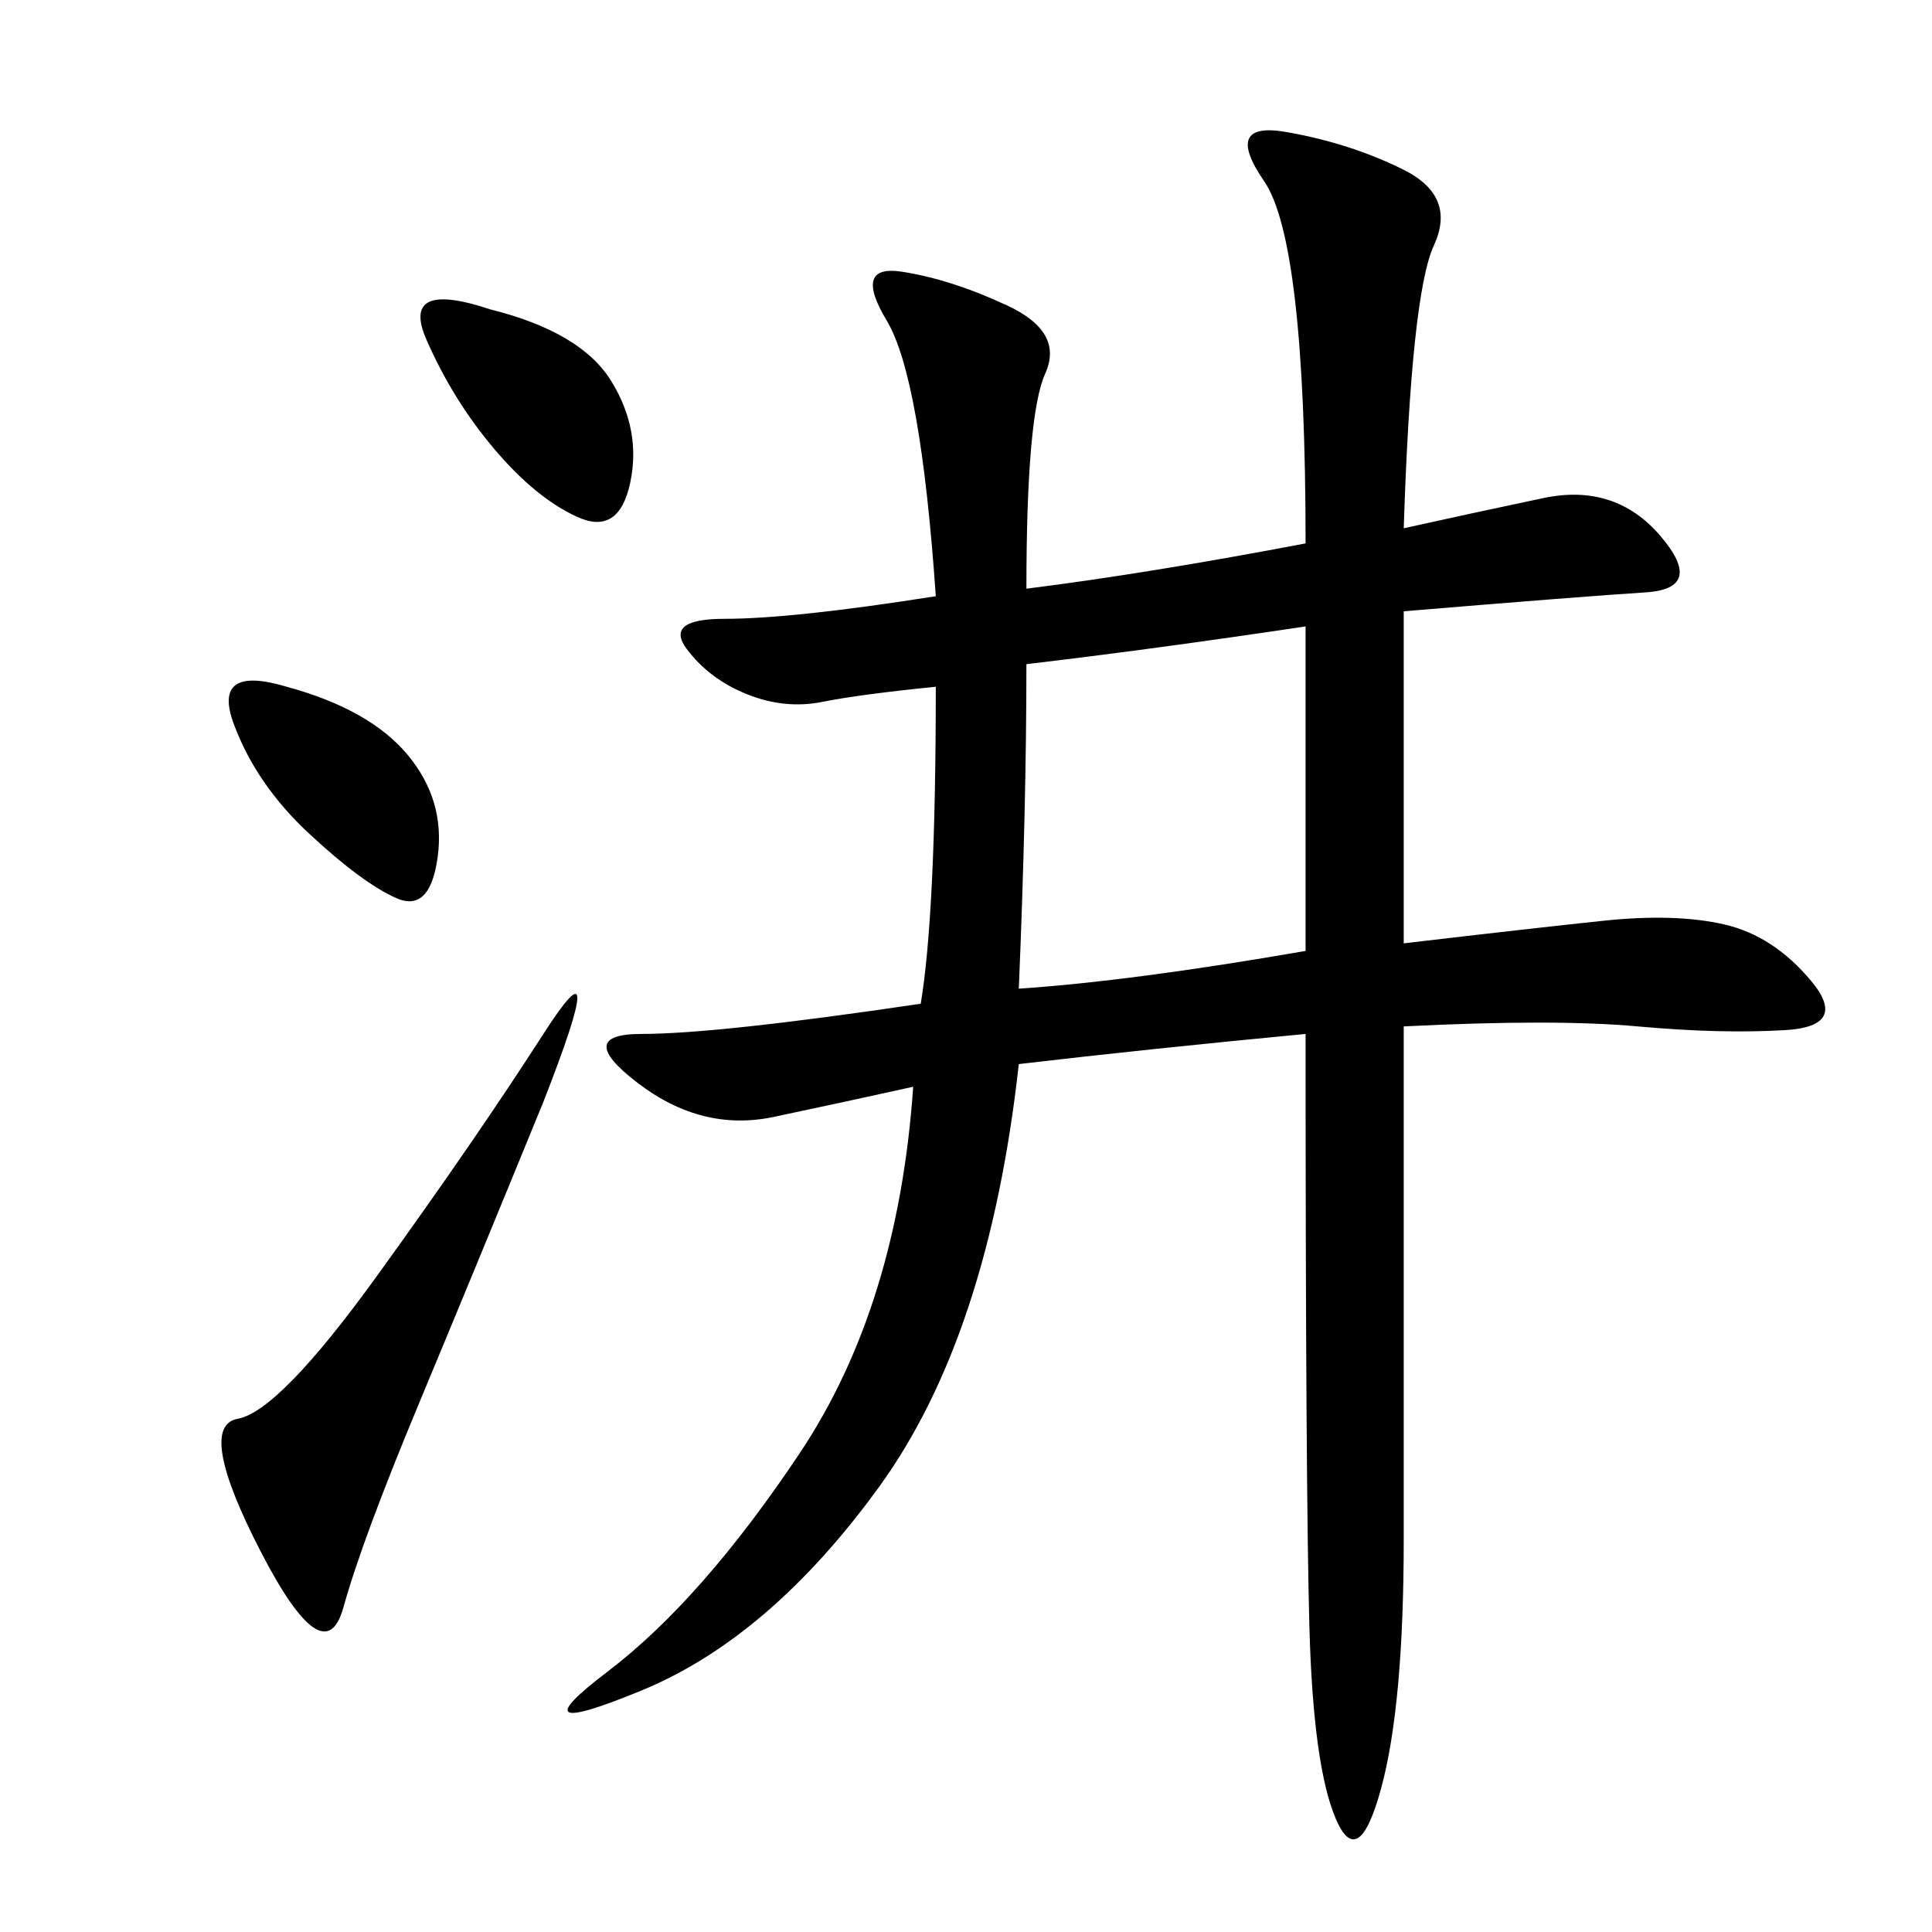 <svg xmlns="http://www.w3.org/2000/svg" xmlns:xlink="http://www.w3.org/1999/xlink" width="300" height="300"><path d="M142.97 155.86Q145.31 141.80 145.31 106.64L145.31 106.64Q133.59 107.81 127.73 108.98Q121.88 110.16 116.02 107.81Q110.16 105.47 106.64 100.78Q103.13 96.09 112.50 96.09L112.50 96.09Q123.05 96.09 145.31 92.58L145.31 92.58Q142.97 58.59 137.70 49.80Q132.42 41.02 140.04 42.19Q147.66 43.36 156.45 47.46Q165.23 51.56 162.30 58.01Q159.38 64.45 159.38 91.41L159.38 91.41Q178.13 89.06 202.73 84.38L202.73 84.38Q202.73 37.50 196.29 28.13Q189.84 18.75 199.80 20.51Q209.77 22.27 217.97 26.37Q226.17 30.47 222.66 38.09Q219.14 45.70 217.97 82.03L217.97 82.03Q228.52 79.69 239.65 77.34Q250.78 75 257.81 83.20Q264.84 91.41 255.47 91.99Q246.09 92.58 217.97 94.92L217.97 94.92L217.97 146.48Q237.89 144.14 249.02 142.97Q260.16 141.80 267.77 143.55Q275.39 145.31 281.25 152.34Q287.11 159.38 277.15 159.96Q267.19 160.55 254.30 159.38Q241.41 158.20 217.97 159.38L217.97 159.38L217.97 239.06Q217.97 264.84 214.45 277.73Q210.94 290.63 207.42 282.42Q203.91 274.22 203.32 252.54Q202.73 230.86 202.73 160.55L202.73 160.55Q178.13 162.89 158.20 165.23L158.20 165.23Q153.52 207.42 136.52 230.86Q119.53 254.30 99.61 262.50Q79.69 270.70 94.34 259.57Q108.98 248.44 124.22 225.59Q139.45 202.73 141.80 168.75L141.80 168.75Q131.25 171.09 120.12 173.44Q108.98 175.78 99.02 168.16Q89.06 160.55 99.61 160.55L99.61 160.55Q111.33 160.55 142.97 155.86L142.97 155.86ZM159.38 103.13Q159.38 125.39 158.20 153.52L158.20 153.52Q175.78 152.34 202.73 147.66L202.73 147.66L202.73 97.27Q179.30 100.78 159.38 103.13L159.38 103.13ZM84.38 171.09Q73.83 196.88 65.04 217.97Q56.25 239.06 53.32 249.61Q50.39 260.16 40.43 240.82Q30.47 221.48 36.91 220.31Q43.36 219.14 58.59 198.05Q73.83 176.95 84.38 160.55Q94.92 144.14 84.38 171.09L84.38 171.09ZM76.17 48.05Q90.23 51.56 94.92 59.18Q99.61 66.80 97.85 75Q96.09 83.20 89.65 80.27Q83.20 77.34 76.76 69.73Q70.31 62.11 66.21 52.73Q62.11 43.36 76.17 48.05L76.17 48.05ZM44.53 106.64Q57.42 110.16 63.28 117.19Q69.14 124.22 67.97 133.01Q66.80 141.80 61.52 139.45Q56.25 137.11 48.05 129.49Q39.84 121.88 36.33 112.50Q32.81 103.13 44.53 106.64L44.53 106.64Z"/></svg>
